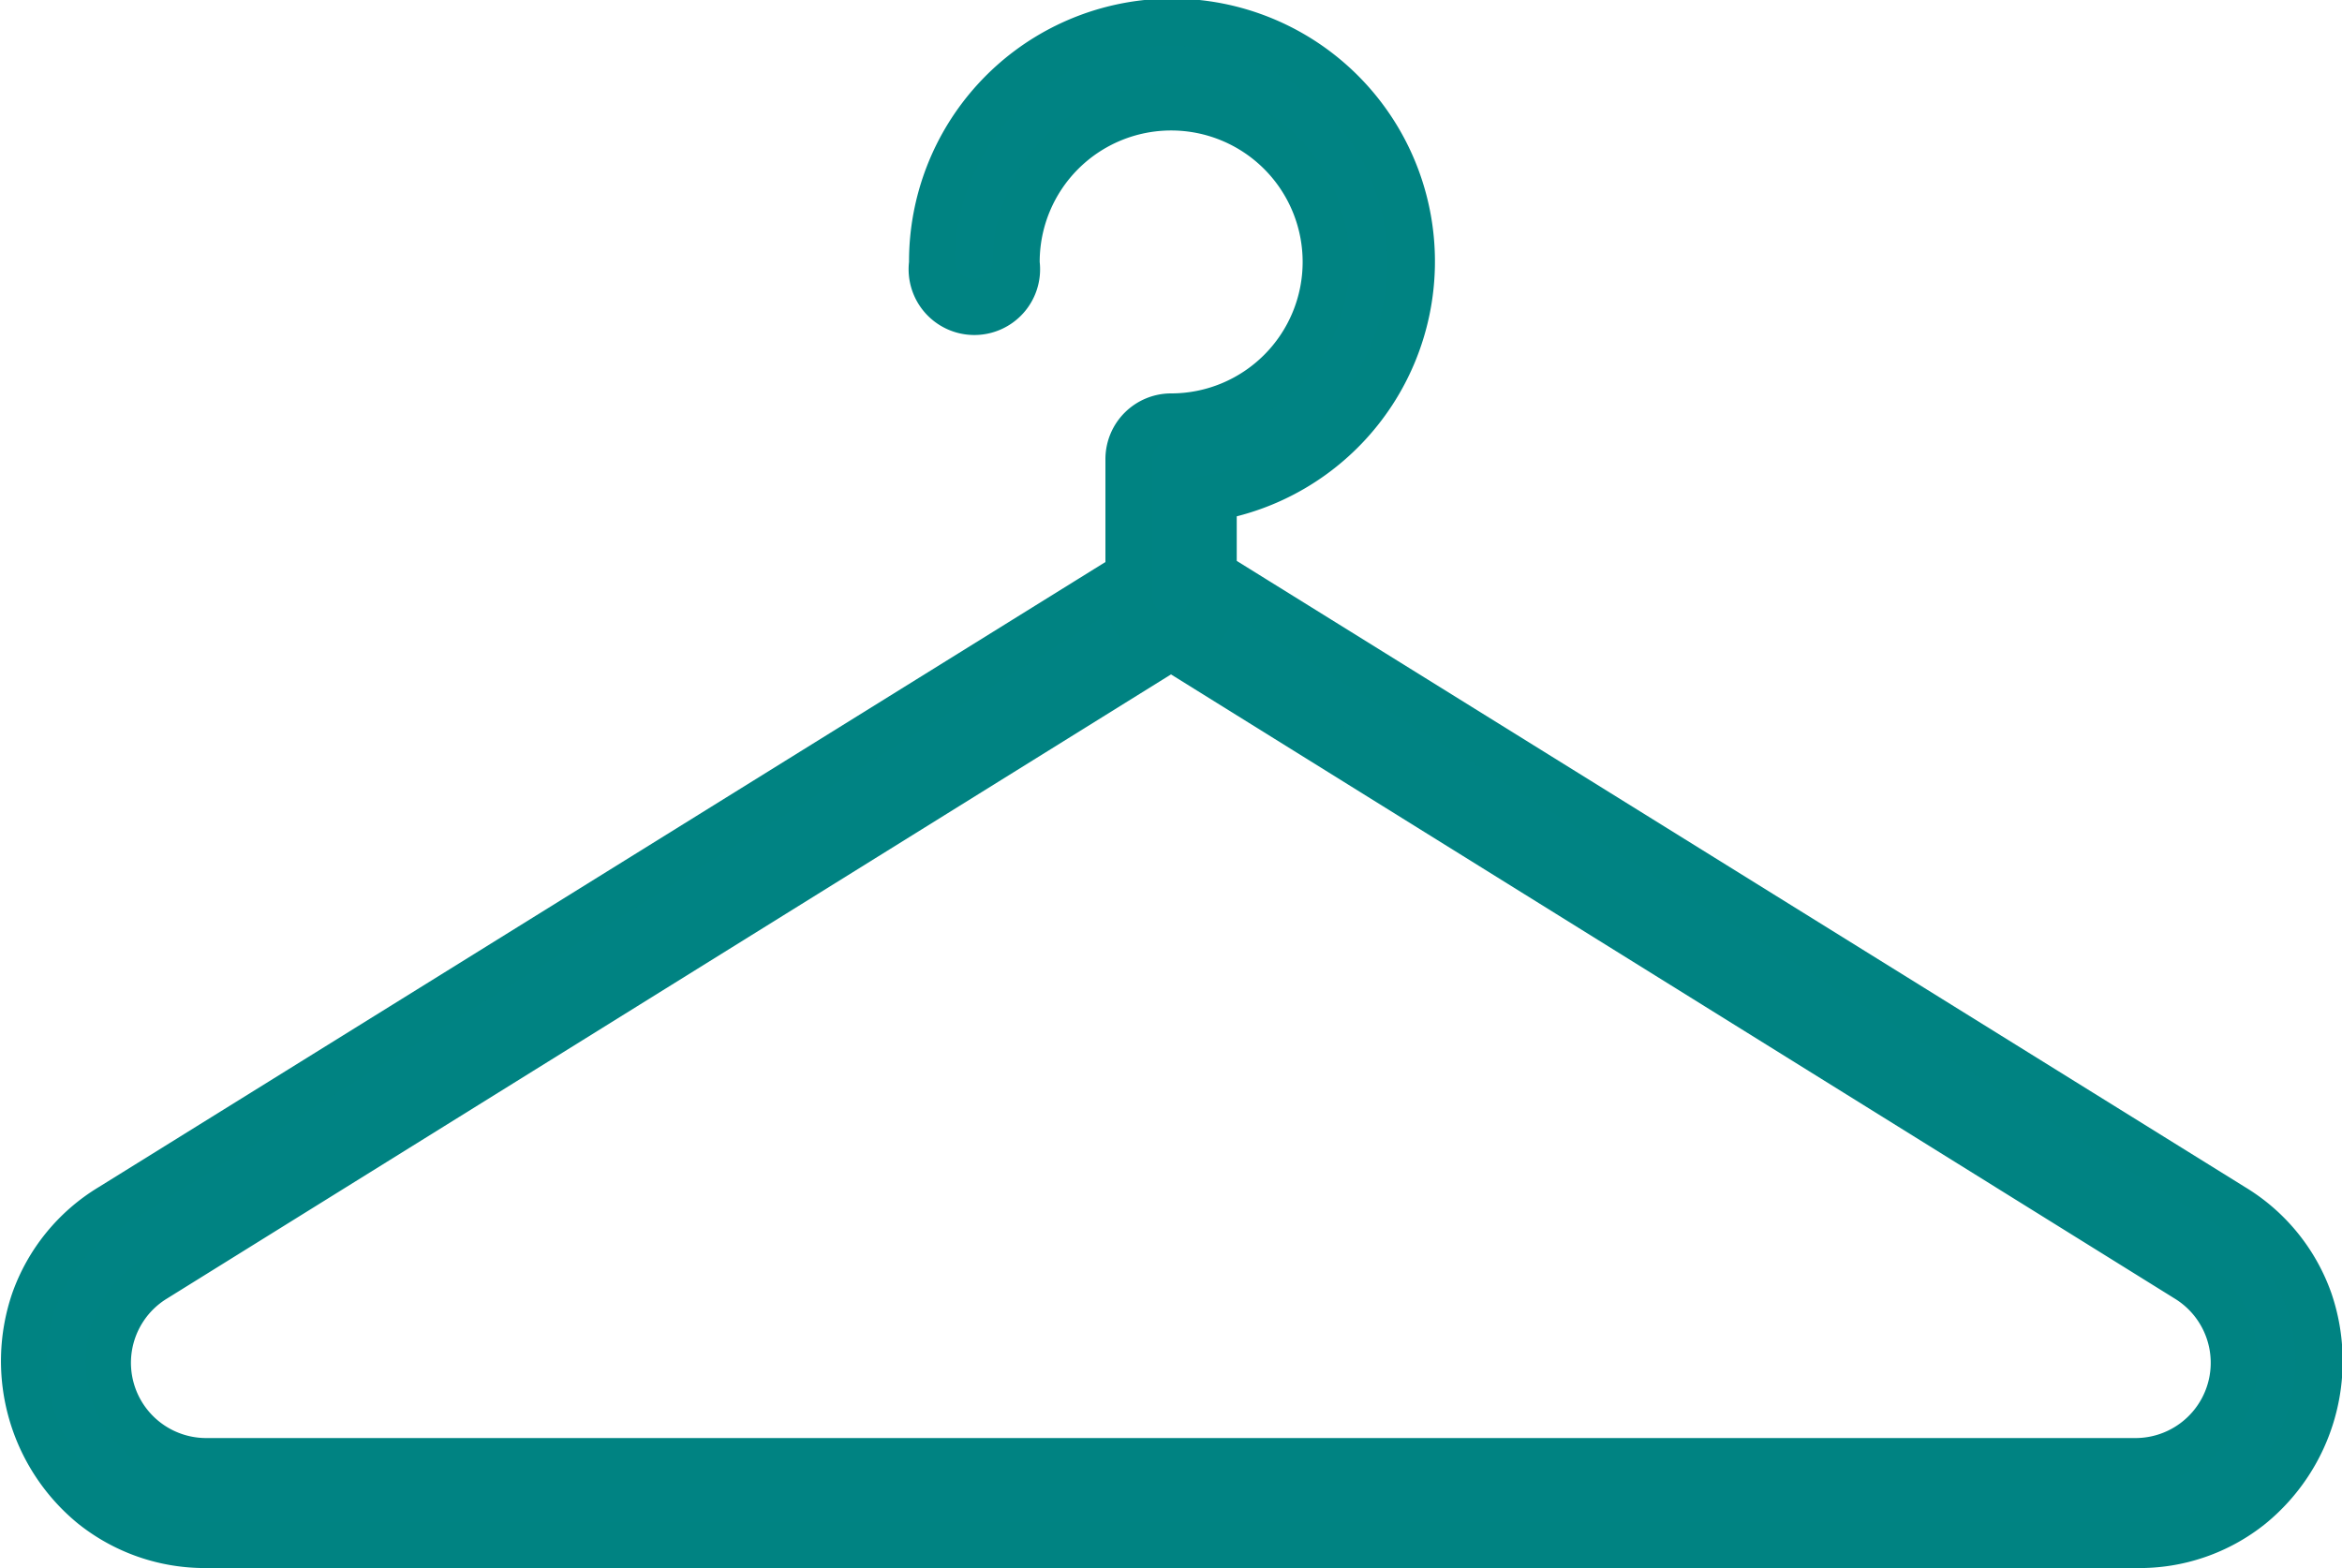 <svg xmlns="http://www.w3.org/2000/svg" width="14.25" height="9.542" viewBox="0 0 14.25 9.542">
  <g id="noun_hanger_4193706" transform="translate(-31.74 -290.75)">
    <g id="Group_1356" data-name="Group 1356" transform="translate(31.74 290.75)">
      <g id="Group_1354" data-name="Group 1354" transform="translate(0 3.239)">
        <path id="Path_20" data-name="Path 20" d="M44.846,653.146H33.1a1.1,1.1,0,0,1-.7-.24,1.137,1.137,0,0,1-.356-1.244,1.1,1.1,0,0,1,.466-.572l6.322-3.926a.255.255,0,0,1,.271,0l6.322,3.926a1.094,1.094,0,0,1,.466.572,1.137,1.137,0,0,1-.356,1.244A1.086,1.086,0,0,1,44.846,653.146Zm-5.871-5.463-6.186,3.843a.6.6,0,0,0,.316,1.108h11.74a.6.6,0,0,0,.316-1.108Z" transform="translate(-31.849 -646.984)" fill="#008383"/>
        <path id="Path_20_-_Outline" data-name="Path 20 - Outline" d="M44.736,653.178H33a1.235,1.235,0,0,1-.786-.271,1.278,1.278,0,0,1-.4-1.4,1.235,1.235,0,0,1,.525-.646l6.322-3.926a.4.4,0,0,1,.42,0l6.321,3.926a1.233,1.233,0,0,1,.524.646,1.278,1.278,0,0,1-.4,1.4A1.224,1.224,0,0,1,44.736,653.178Zm-5.872-6.021a.114.114,0,0,0-.061.017L32.482,651.1a.955.955,0,0,0-.407.5,1,1,0,0,0,.311,1.088A.956.956,0,0,0,33,652.9H44.736a.946.946,0,0,0,.607-.208,1,1,0,0,0,.312-1.089.953.953,0,0,0-.407-.5l-6.322-3.926A.115.115,0,0,0,38.865,647.157Zm5.871,5.508H33a.74.74,0,0,1-.39-1.368l6.261-3.889,6.26,3.889a.74.74,0,0,1-.39,1.368Zm-5.87-4.925-6.112,3.8a.458.458,0,0,0,.241.847h11.74a.458.458,0,0,0,.241-.847Z" transform="translate(-31.74 -646.875)" fill="#008382"/>
      </g>
      <g id="Group_1355" data-name="Group 1355" transform="translate(5.529 0)">
        <path id="Path_21" data-name="Path 21" d="M641.356,294.752a.256.256,0,0,1-.256-.256v-.839a.256.256,0,0,1,.256-.257.943.943,0,1,0-.943-.943.257.257,0,0,1-.513,0,1.456,1.456,0,1,1,1.713,1.434v.606A.257.257,0,0,1,641.356,294.752Z" transform="translate(-639.759 -290.859)" fill="#008383"/>
        <path id="Path_21_-_Outline" data-name="Path 21 - Outline" d="M641.247,294.783a.4.4,0,0,1-.4-.4v-.839a.4.4,0,0,1,.4-.4.8.8,0,1,0-.8-.8.4.4,0,1,1-.795,0,1.6,1.6,0,1,1,1.994,1.548v.492A.4.4,0,0,1,641.247,294.783Zm0-3.521a1.084,1.084,0,1,1,0,2.168.116.116,0,0,0-.116.116v.839a.116.116,0,0,0,.231,0v-.724l.116-.021a1.316,1.316,0,1,0-1.547-1.3.116.116,0,0,0,.231,0A1.085,1.085,0,0,1,641.247,291.263Z" transform="translate(-639.65 -290.75)" fill="#008382"/>
      </g>
    </g>
  </g>
</svg>
